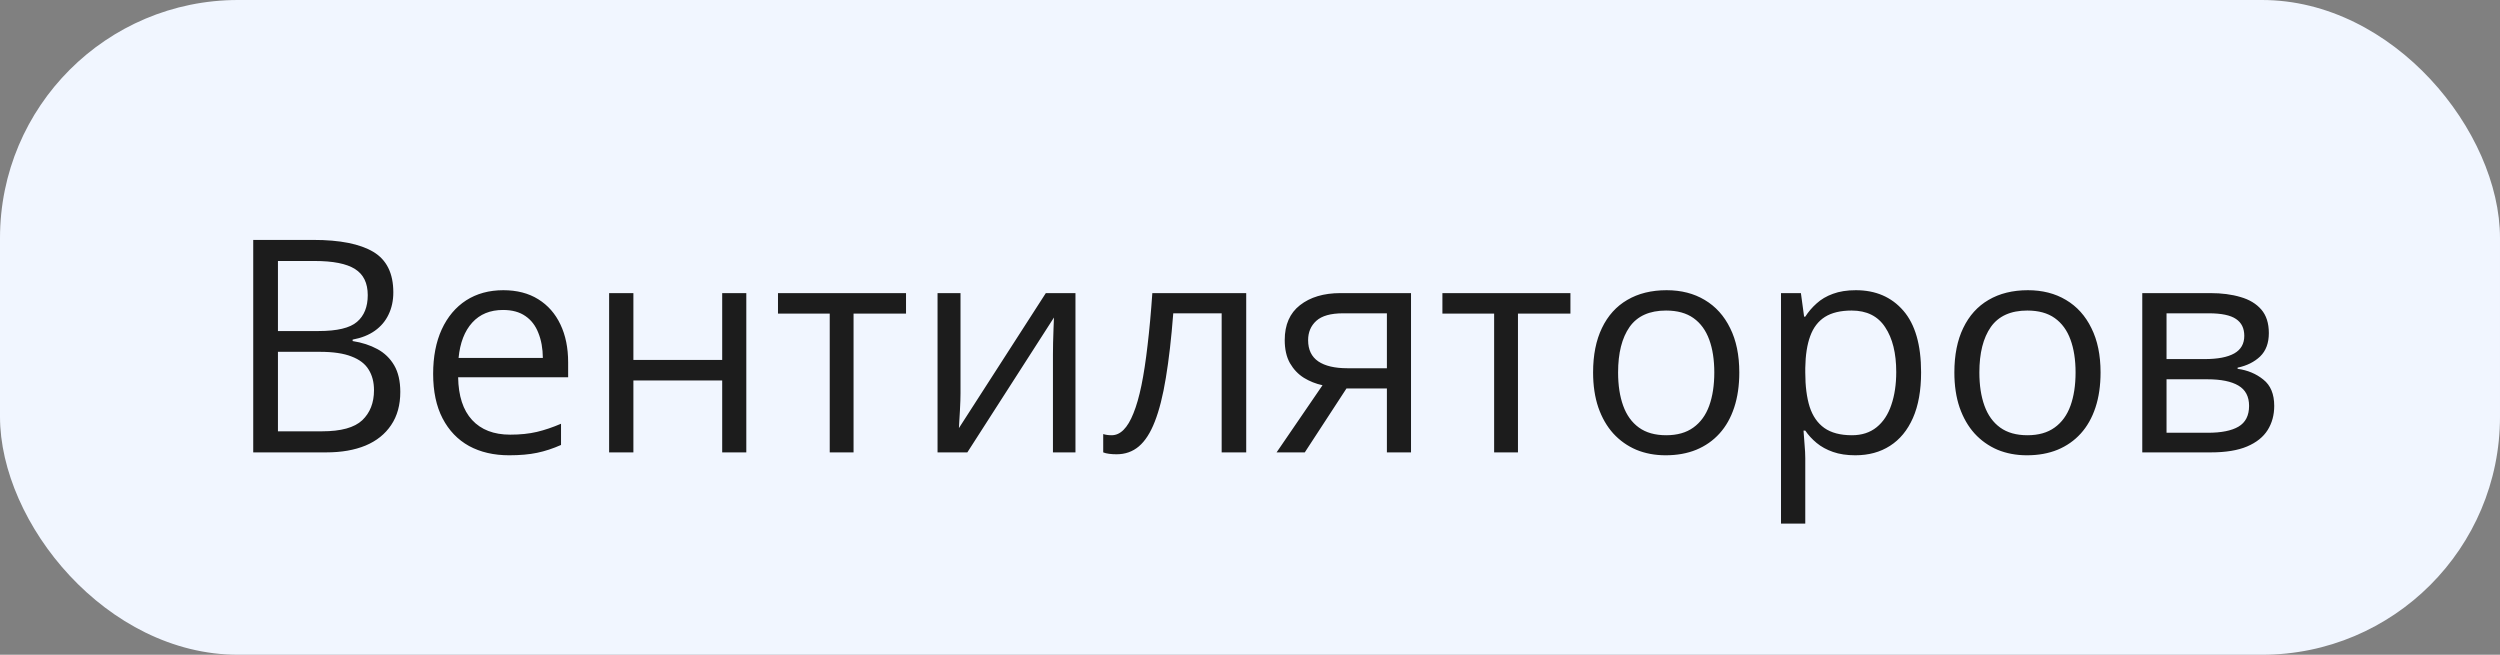 <?xml version="1.0" encoding="UTF-8"?> <svg xmlns="http://www.w3.org/2000/svg" width="210" height="55" viewBox="0 0 210 55" fill="none"><rect x="0" y="0" width="210" height="55" fill="#808080" stroke="none"/><rect width="210" height="55" rx="20" fill="#F1F6FF"></rect><path d="M21.271 20.153H26.325C28.555 20.153 30.231 20.487 31.355 21.154C32.477 21.822 33.039 22.957 33.039 24.56C33.039 25.252 32.905 25.874 32.636 26.428C32.376 26.973 31.993 27.425 31.489 27.783C30.984 28.141 30.362 28.389 29.621 28.527V28.649C30.402 28.771 31.094 28.995 31.696 29.321C32.298 29.646 32.77 30.102 33.112 30.688C33.454 31.274 33.625 32.019 33.625 32.922C33.625 34.02 33.369 34.948 32.856 35.705C32.351 36.462 31.635 37.036 30.707 37.426C29.78 37.809 28.681 38 27.412 38H21.271V20.153ZM23.347 27.807H26.765C28.319 27.807 29.393 27.551 29.987 27.038C30.59 26.525 30.891 25.777 30.891 24.792C30.891 23.775 30.533 23.042 29.816 22.595C29.108 22.147 27.977 21.923 26.423 21.923H23.347V27.807ZM23.347 29.553V36.23H27.058C28.645 36.23 29.768 35.921 30.427 35.302C31.086 34.676 31.416 33.833 31.416 32.775C31.416 32.1 31.265 31.522 30.964 31.042C30.671 30.562 30.191 30.196 29.523 29.943C28.864 29.683 27.981 29.553 26.875 29.553H23.347ZM42.28 24.377C43.419 24.377 44.396 24.629 45.209 25.134C46.023 25.638 46.646 26.346 47.077 27.258C47.508 28.161 47.724 29.219 47.724 30.432V31.689H38.483C38.508 33.26 38.898 34.456 39.655 35.278C40.412 36.1 41.478 36.511 42.853 36.511C43.7 36.511 44.449 36.433 45.1 36.279C45.751 36.124 46.426 35.896 47.126 35.595V37.377C46.45 37.678 45.779 37.898 45.112 38.037C44.453 38.175 43.671 38.244 42.768 38.244C41.482 38.244 40.359 37.984 39.399 37.463C38.447 36.934 37.706 36.161 37.177 35.144C36.648 34.126 36.384 32.881 36.384 31.408C36.384 29.968 36.624 28.723 37.104 27.673C37.592 26.615 38.276 25.801 39.155 25.231C40.042 24.662 41.084 24.377 42.28 24.377ZM42.255 26.037C41.173 26.037 40.31 26.391 39.667 27.099C39.025 27.807 38.642 28.796 38.52 30.065H45.6C45.592 29.268 45.466 28.568 45.222 27.966C44.986 27.355 44.623 26.884 44.135 26.55C43.647 26.208 43.02 26.037 42.255 26.037ZM53.205 24.621V30.236H60.664V24.621H62.69V38H60.664V31.957H53.205V38H51.166V24.621H53.205ZM76.106 26.342H71.699V38H69.697V26.342H65.351V24.621H76.106V26.342ZM80.683 24.621V33.032C80.683 33.194 80.679 33.406 80.671 33.666C80.663 33.919 80.651 34.191 80.634 34.484C80.618 34.769 80.602 35.046 80.585 35.315C80.577 35.575 80.565 35.791 80.549 35.961L87.849 24.621H90.339V38H88.447V29.797C88.447 29.537 88.451 29.203 88.459 28.796C88.467 28.389 88.479 27.99 88.496 27.6C88.512 27.201 88.524 26.892 88.532 26.672L81.257 38H78.754V24.621H80.683ZM104.682 38H102.619V26.318H98.554C98.391 28.426 98.184 30.232 97.932 31.738C97.688 33.235 97.378 34.46 97.004 35.412C96.638 36.356 96.19 37.052 95.661 37.499C95.14 37.939 94.518 38.159 93.793 38.159C93.574 38.159 93.366 38.147 93.171 38.122C92.976 38.098 92.809 38.057 92.67 38V36.462C92.776 36.495 92.886 36.519 93 36.535C93.122 36.551 93.248 36.56 93.378 36.56C93.745 36.56 94.078 36.409 94.379 36.108C94.689 35.799 94.965 35.335 95.21 34.716C95.462 34.098 95.686 33.317 95.881 32.373C96.076 31.42 96.247 30.301 96.394 29.016C96.548 27.722 96.683 26.257 96.796 24.621H104.682V38ZM109.602 38H107.233L111.091 32.36C110.529 32.238 110.008 32.031 109.528 31.738C109.048 31.437 108.658 31.026 108.356 30.505C108.063 29.984 107.917 29.337 107.917 28.564C107.917 27.278 108.344 26.302 109.199 25.634C110.061 24.959 111.197 24.621 112.604 24.621H118.525V38H116.499V32.629H113.105L109.602 38ZM109.882 28.576C109.882 29.374 110.167 29.968 110.737 30.358C111.306 30.741 112.12 30.932 113.178 30.932H116.499V26.318H112.824C111.783 26.318 111.03 26.529 110.566 26.953C110.11 27.368 109.882 27.909 109.882 28.576ZM131.916 26.342H127.509V38H125.507V26.342H121.162V24.621H131.916V26.342ZM146.101 31.286C146.101 32.385 145.958 33.365 145.673 34.228C145.389 35.091 144.978 35.819 144.44 36.413C143.903 37.007 143.252 37.463 142.487 37.78C141.73 38.09 140.872 38.244 139.912 38.244C139.016 38.244 138.194 38.09 137.446 37.78C136.705 37.463 136.062 37.007 135.517 36.413C134.98 35.819 134.561 35.091 134.26 34.228C133.967 33.365 133.82 32.385 133.82 31.286C133.82 29.821 134.069 28.576 134.565 27.551C135.061 26.517 135.769 25.732 136.689 25.195C137.617 24.65 138.719 24.377 139.997 24.377C141.218 24.377 142.284 24.65 143.195 25.195C144.115 25.74 144.827 26.529 145.332 27.563C145.844 28.588 146.101 29.829 146.101 31.286ZM135.92 31.286C135.92 32.36 136.062 33.292 136.347 34.081C136.632 34.871 137.071 35.481 137.666 35.913C138.26 36.344 139.025 36.56 139.96 36.56C140.888 36.56 141.649 36.344 142.243 35.913C142.845 35.481 143.289 34.871 143.574 34.081C143.859 33.292 144.001 32.36 144.001 31.286C144.001 30.22 143.859 29.3 143.574 28.527C143.289 27.746 142.849 27.144 142.255 26.721C141.661 26.297 140.892 26.086 139.948 26.086C138.557 26.086 137.535 26.546 136.884 27.465C136.241 28.385 135.92 29.659 135.92 31.286ZM155.891 24.377C157.559 24.377 158.889 24.951 159.882 26.098C160.875 27.246 161.372 28.971 161.372 31.274C161.372 32.796 161.144 34.073 160.688 35.107C160.232 36.141 159.589 36.922 158.759 37.451C157.937 37.98 156.965 38.244 155.842 38.244C155.134 38.244 154.511 38.151 153.974 37.963C153.437 37.776 152.977 37.524 152.595 37.206C152.212 36.889 151.895 36.543 151.643 36.169H151.496C151.521 36.486 151.549 36.869 151.582 37.316C151.622 37.764 151.643 38.155 151.643 38.488V43.981H149.604V24.621H151.276L151.545 26.599H151.643C151.903 26.192 152.22 25.822 152.595 25.488C152.969 25.146 153.425 24.877 153.962 24.682C154.507 24.479 155.15 24.377 155.891 24.377ZM155.537 26.086C154.609 26.086 153.86 26.265 153.291 26.623C152.729 26.981 152.318 27.518 152.058 28.234C151.797 28.942 151.659 29.834 151.643 30.908V31.298C151.643 32.429 151.765 33.386 152.009 34.167C152.261 34.948 152.672 35.542 153.242 35.949C153.819 36.356 154.593 36.56 155.561 36.56C156.391 36.56 157.083 36.336 157.636 35.888C158.19 35.441 158.601 34.818 158.869 34.02C159.146 33.215 159.284 32.291 159.284 31.25C159.284 29.671 158.975 28.418 158.356 27.49C157.746 26.554 156.806 26.086 155.537 26.086ZM176.447 31.286C176.447 32.385 176.305 33.365 176.02 34.228C175.735 35.091 175.324 35.819 174.787 36.413C174.25 37.007 173.599 37.463 172.834 37.78C172.077 38.09 171.219 38.244 170.258 38.244C169.363 38.244 168.541 38.09 167.792 37.78C167.052 37.463 166.409 37.007 165.864 36.413C165.327 35.819 164.908 35.091 164.606 34.228C164.313 33.365 164.167 32.385 164.167 31.286C164.167 29.821 164.415 28.576 164.912 27.551C165.408 26.517 166.116 25.732 167.036 25.195C167.963 24.65 169.066 24.377 170.344 24.377C171.564 24.377 172.631 24.65 173.542 25.195C174.462 25.74 175.174 26.529 175.678 27.563C176.191 28.588 176.447 29.829 176.447 31.286ZM166.267 31.286C166.267 32.36 166.409 33.292 166.694 34.081C166.979 34.871 167.418 35.481 168.012 35.913C168.606 36.344 169.371 36.56 170.307 36.56C171.235 36.56 171.996 36.344 172.59 35.913C173.192 35.481 173.636 34.871 173.92 34.081C174.205 33.292 174.348 32.36 174.348 31.286C174.348 30.22 174.205 29.3 173.92 28.527C173.636 27.746 173.196 27.144 172.602 26.721C172.008 26.297 171.239 26.086 170.295 26.086C168.903 26.086 167.882 26.546 167.231 27.465C166.588 28.385 166.267 29.659 166.267 31.286ZM190.583 27.978C190.583 28.816 190.339 29.471 189.851 29.943C189.362 30.407 188.732 30.721 187.958 30.883V30.981C188.797 31.095 189.517 31.396 190.119 31.884C190.729 32.364 191.035 33.101 191.035 34.094C191.035 34.859 190.852 35.534 190.485 36.12C190.119 36.706 189.545 37.166 188.764 37.499C187.983 37.833 186.966 38 185.712 38H179.951V24.621H185.664C186.624 24.621 187.47 24.731 188.203 24.951C188.943 25.162 189.525 25.512 189.948 26C190.371 26.489 190.583 27.148 190.583 27.978ZM188.923 34.094C188.923 33.304 188.622 32.735 188.02 32.385C187.425 32.035 186.559 31.86 185.419 31.86H181.989V36.352H185.468C186.591 36.352 187.446 36.181 188.032 35.839C188.626 35.489 188.923 34.908 188.923 34.094ZM188.52 28.21C188.52 27.575 188.288 27.103 187.824 26.794C187.36 26.477 186.599 26.318 185.542 26.318H181.989V30.163H185.188C186.286 30.163 187.116 30.004 187.678 29.687C188.239 29.37 188.52 28.877 188.52 28.21Z" fill="#1C1C1C"></path></svg> 